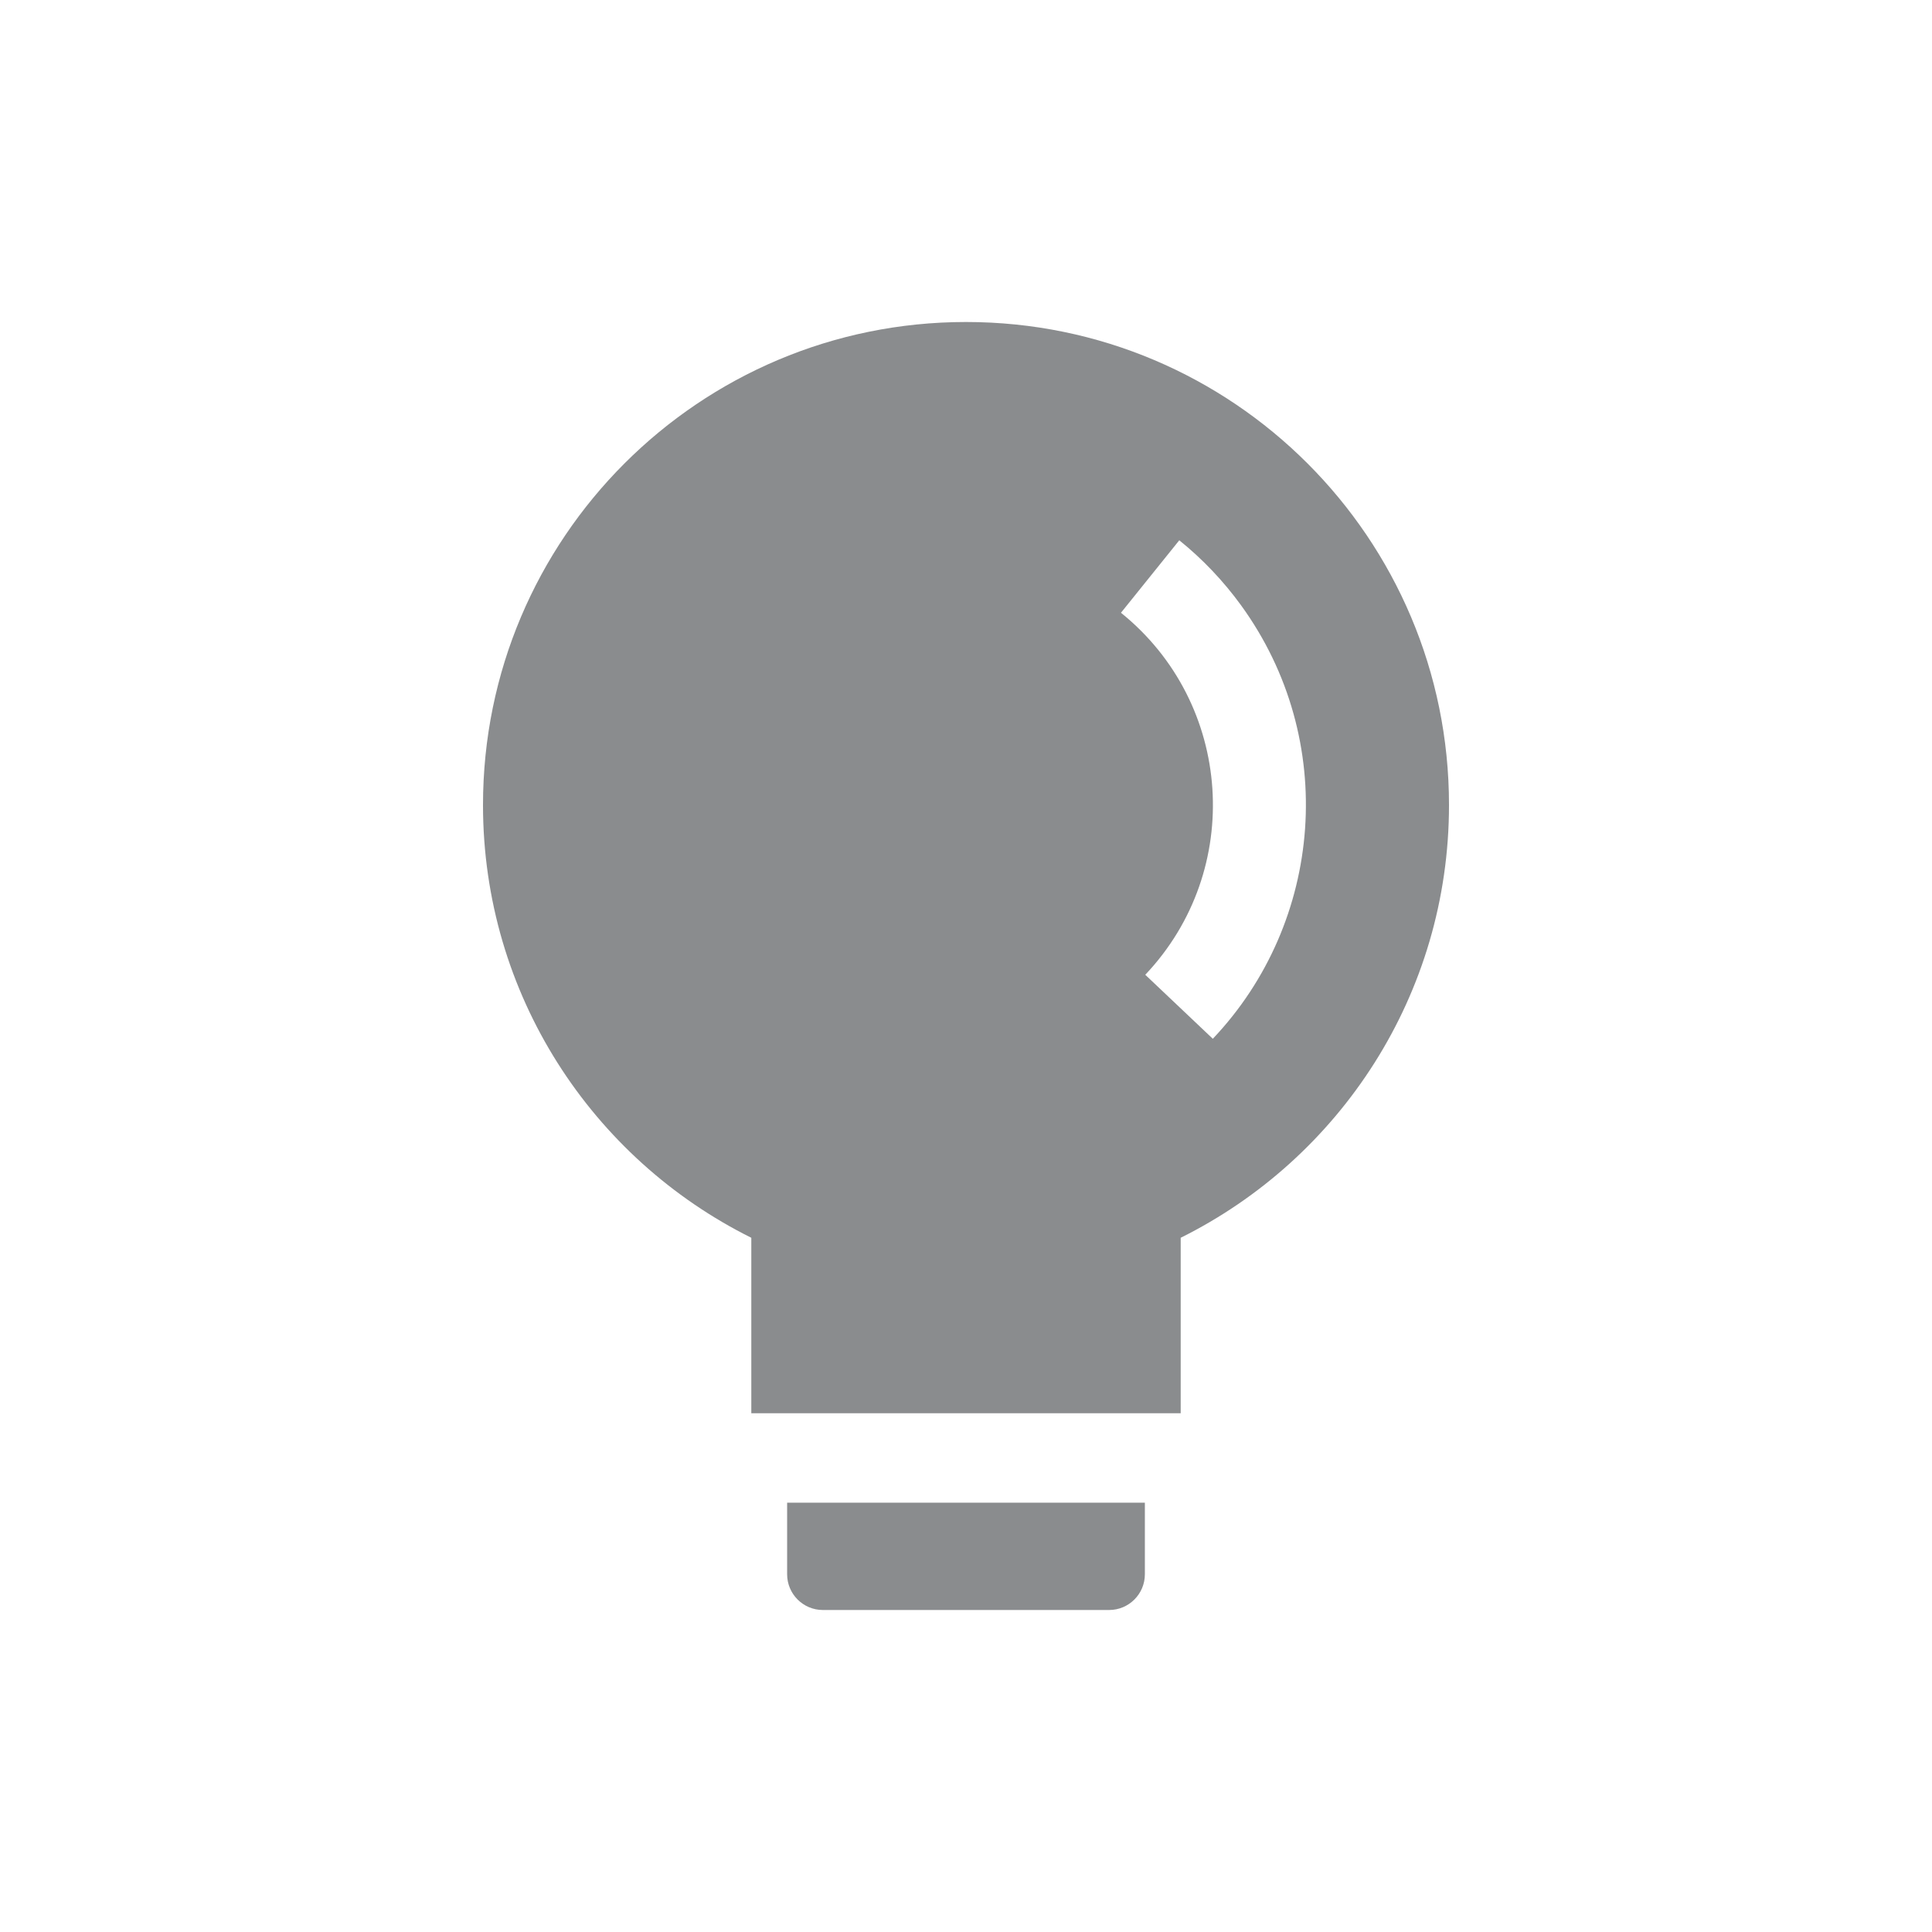 <svg xmlns="http://www.w3.org/2000/svg" xmlns:xlink="http://www.w3.org/1999/xlink" fill="none" version="1.1" width="24" height="24" viewBox="0 0 24 24"><g><g><path d="M0 0C0 0 0 0 0 0L24 0C24 0 24 0 24 0L24 24C24 24 24 24 24 24L0 24C0 24 0 24 0 24Z" fill="#FFFFFF" fill-opacity="0"/></g><g><g><path d="M12,4C15.314,4,18,6.686,18,10C18,12.356,16.643,14.394,14.667,15.376L14.667,17.556L9.333,17.556L9.333,15.376C7.358,14.394,6,12.356,6,10C6,6.686,8.686,4,12,4ZM14.65,6.711L13.925,7.612C15.319,8.735,15.458,10.809,14.227,12.109L15.066,12.904C16.44,11.456,16.631,9.191,15.416,7.518C15.197,7.217,14.94,6.946,14.65,6.712L14.65,6.711ZM9.778,18.667L14.222,18.667L14.222,19.556C14.222,19.801,14.023,20,13.778,20L10.222,20C9.977,20,9.778,19.801,9.778,19.556L9.778,18.667Z" fill="#8A8C8E" fill-opacity="1"/></g></g></g></svg>